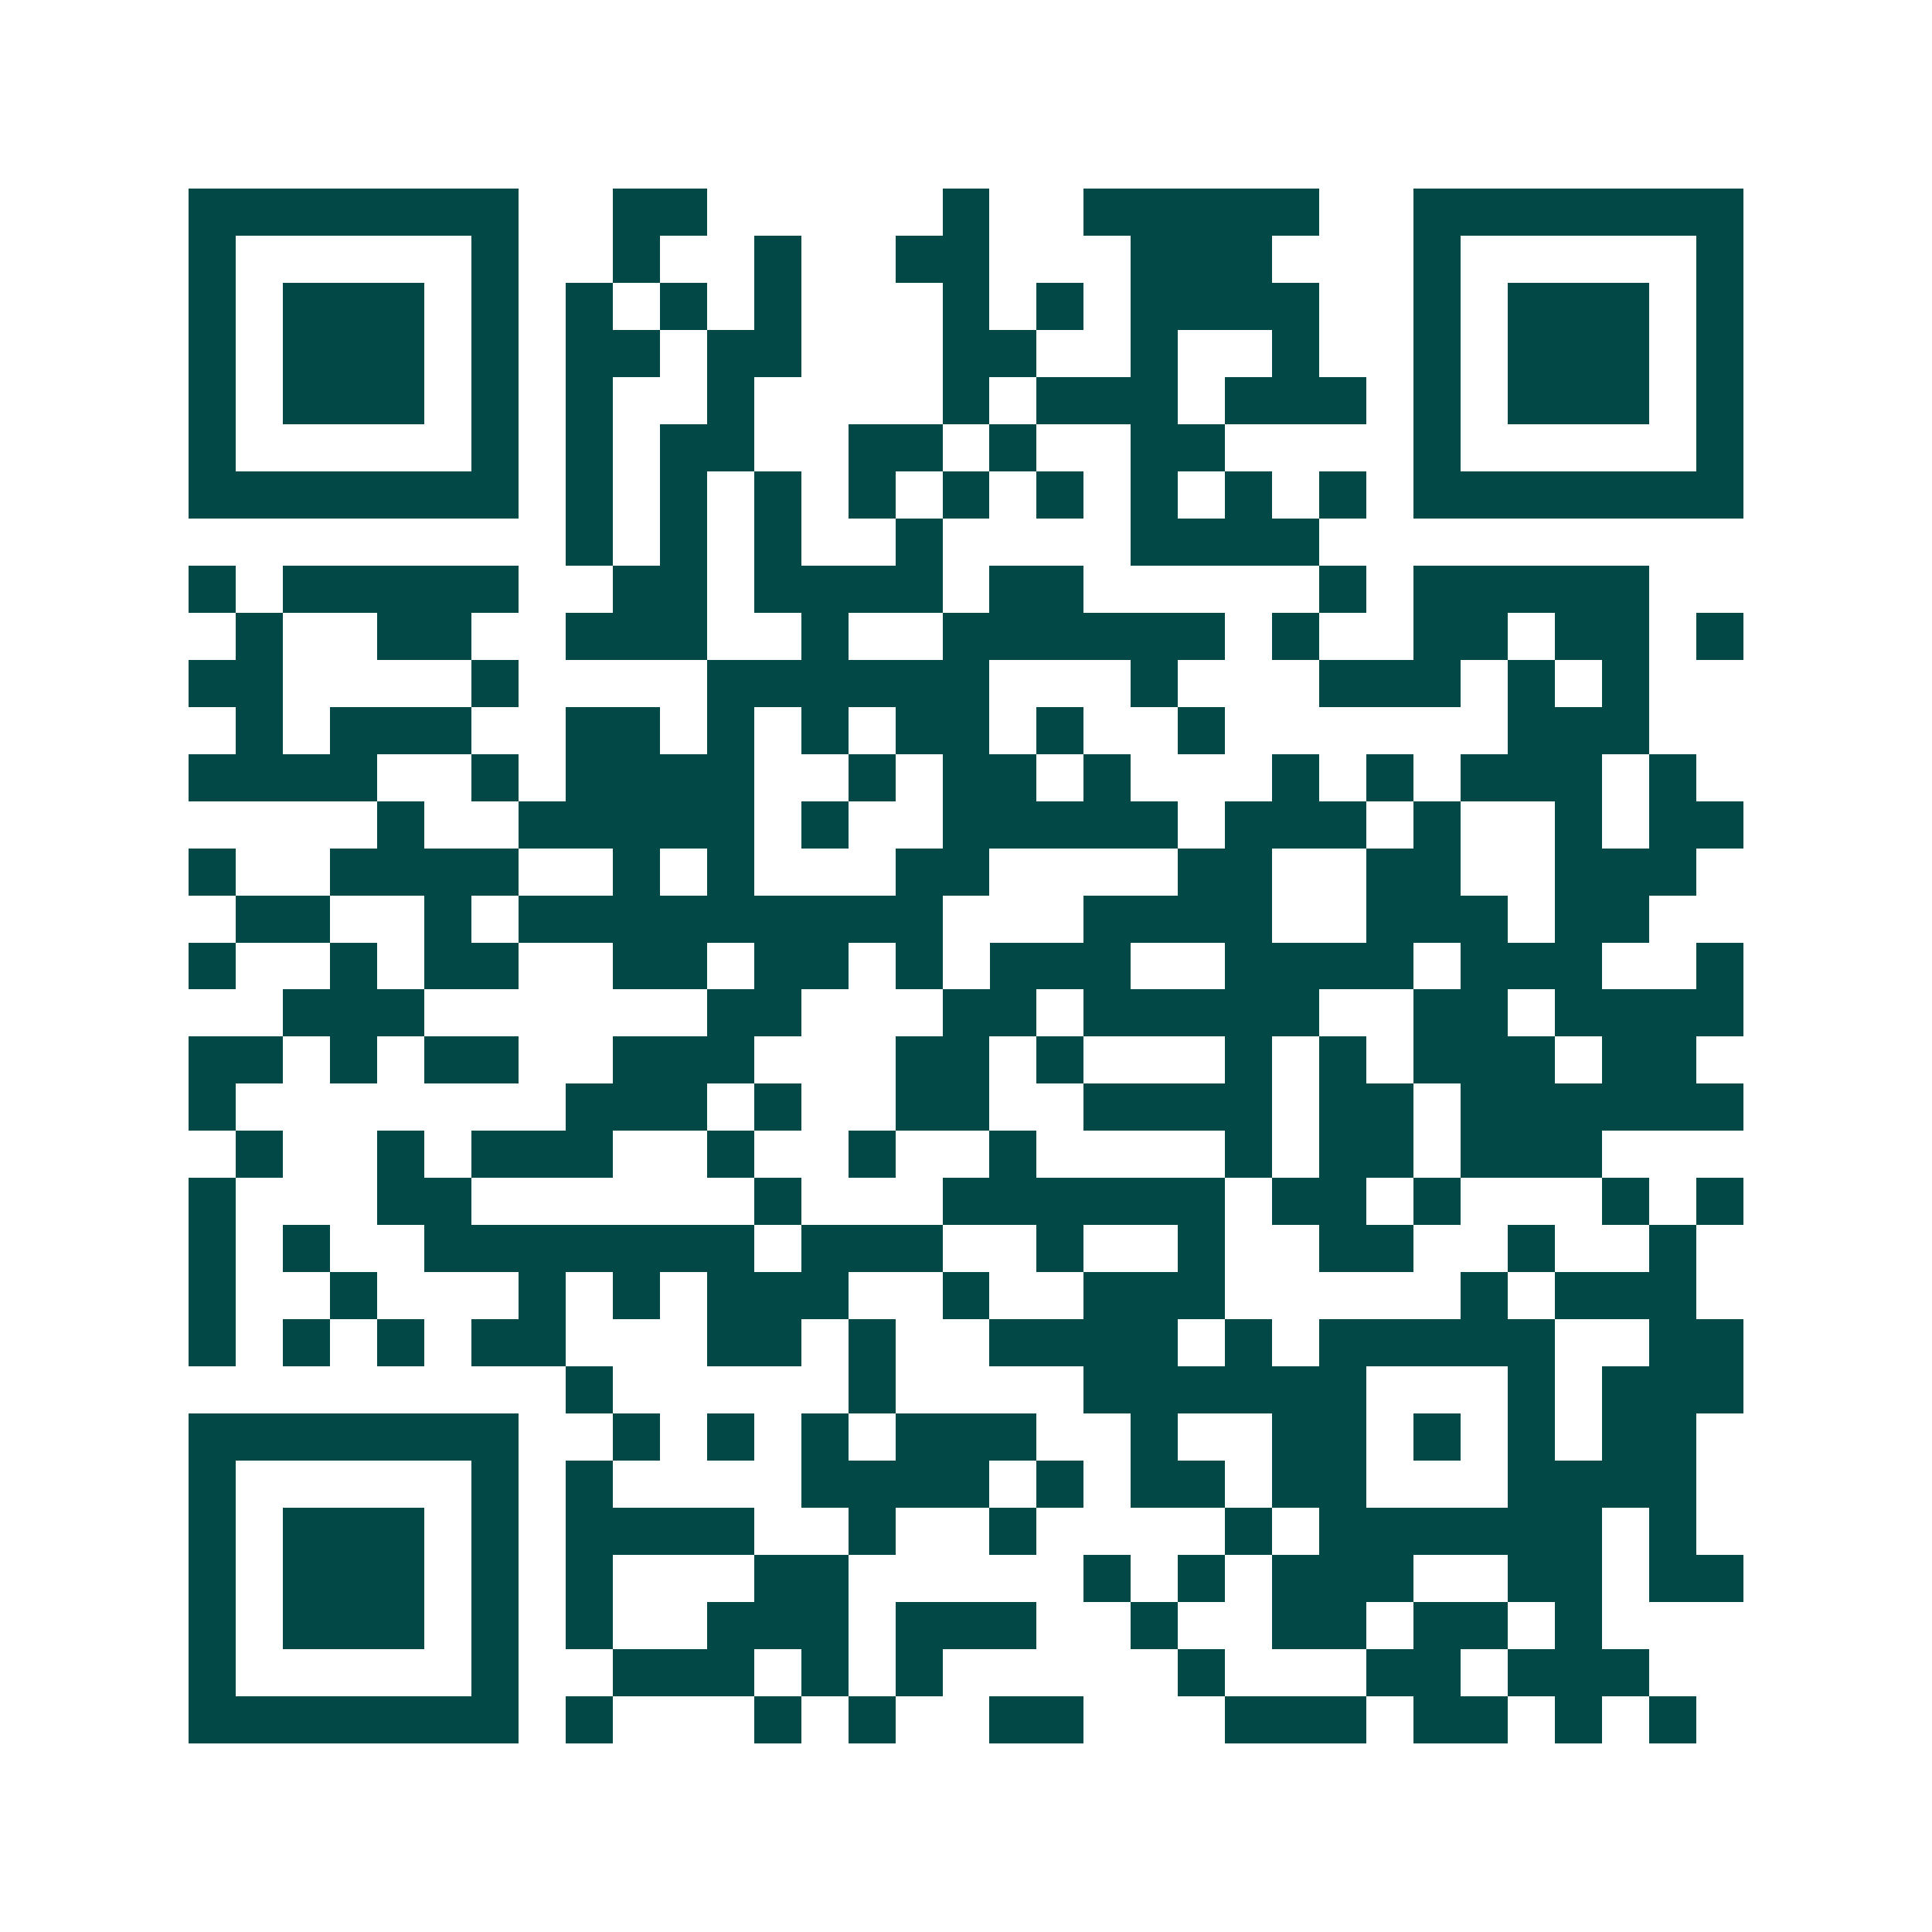 <svg xmlns="http://www.w3.org/2000/svg" width="200" height="200" viewBox="0 0 41 41" shape-rendering="crispEdges"><path fill="#ffffff" d="M0 0h41v41H0z"/><path stroke="#014847" d="M4 4.5h7m2 0h2m5 0h1m2 0h5m2 0h7M4 5.5h1m5 0h1m2 0h1m2 0h1m2 0h2m3 0h3m3 0h1m5 0h1M4 6.5h1m1 0h3m1 0h1m1 0h1m1 0h1m1 0h1m3 0h1m1 0h1m1 0h4m2 0h1m1 0h3m1 0h1M4 7.5h1m1 0h3m1 0h1m1 0h2m1 0h2m3 0h2m2 0h1m2 0h1m2 0h1m1 0h3m1 0h1M4 8.5h1m1 0h3m1 0h1m1 0h1m2 0h1m4 0h1m1 0h3m1 0h3m1 0h1m1 0h3m1 0h1M4 9.5h1m5 0h1m1 0h1m1 0h2m2 0h2m1 0h1m2 0h2m4 0h1m5 0h1M4 10.5h7m1 0h1m1 0h1m1 0h1m1 0h1m1 0h1m1 0h1m1 0h1m1 0h1m1 0h1m1 0h7M12 11.5h1m1 0h1m1 0h1m2 0h1m4 0h4M4 12.5h1m1 0h5m2 0h2m1 0h4m1 0h2m5 0h1m1 0h5M5 13.5h1m2 0h2m2 0h3m2 0h1m2 0h6m1 0h1m2 0h2m1 0h2m1 0h1M4 14.5h2m4 0h1m4 0h6m3 0h1m3 0h3m1 0h1m1 0h1M5 15.5h1m1 0h3m2 0h2m1 0h1m1 0h1m1 0h2m1 0h1m2 0h1m6 0h3M4 16.5h4m2 0h1m1 0h4m2 0h1m1 0h2m1 0h1m3 0h1m1 0h1m1 0h3m1 0h1M8 17.5h1m2 0h5m1 0h1m2 0h5m1 0h3m1 0h1m2 0h1m1 0h2M4 18.5h1m2 0h4m2 0h1m1 0h1m3 0h2m4 0h2m2 0h2m2 0h3M5 19.5h2m2 0h1m1 0h9m3 0h4m2 0h3m1 0h2M4 20.5h1m2 0h1m1 0h2m2 0h2m1 0h2m1 0h1m1 0h3m2 0h4m1 0h3m2 0h1M6 21.5h3m6 0h2m3 0h2m1 0h5m2 0h2m1 0h4M4 22.5h2m1 0h1m1 0h2m2 0h3m3 0h2m1 0h1m3 0h1m1 0h1m1 0h3m1 0h2M4 23.5h1m7 0h3m1 0h1m2 0h2m2 0h4m1 0h2m1 0h6M5 24.5h1m2 0h1m1 0h3m2 0h1m2 0h1m2 0h1m4 0h1m1 0h2m1 0h3M4 25.5h1m3 0h2m6 0h1m3 0h6m1 0h2m1 0h1m3 0h1m1 0h1M4 26.5h1m1 0h1m2 0h7m1 0h3m2 0h1m2 0h1m2 0h2m2 0h1m2 0h1M4 27.5h1m2 0h1m3 0h1m1 0h1m1 0h3m2 0h1m2 0h3m5 0h1m1 0h3M4 28.5h1m1 0h1m1 0h1m1 0h2m3 0h2m1 0h1m2 0h4m1 0h1m1 0h5m2 0h2M12 29.5h1m5 0h1m4 0h6m3 0h1m1 0h3M4 30.5h7m2 0h1m1 0h1m1 0h1m1 0h3m2 0h1m2 0h2m1 0h1m1 0h1m1 0h2M4 31.5h1m5 0h1m1 0h1m4 0h4m1 0h1m1 0h2m1 0h2m3 0h4M4 32.5h1m1 0h3m1 0h1m1 0h4m2 0h1m2 0h1m4 0h1m1 0h6m1 0h1M4 33.5h1m1 0h3m1 0h1m1 0h1m3 0h2m5 0h1m1 0h1m1 0h3m2 0h2m1 0h2M4 34.5h1m1 0h3m1 0h1m1 0h1m2 0h3m1 0h3m2 0h1m2 0h2m1 0h2m1 0h1M4 35.5h1m5 0h1m2 0h3m1 0h1m1 0h1m5 0h1m3 0h2m1 0h3M4 36.5h7m1 0h1m3 0h1m1 0h1m2 0h2m3 0h3m1 0h2m1 0h1m1 0h1"/></svg>
